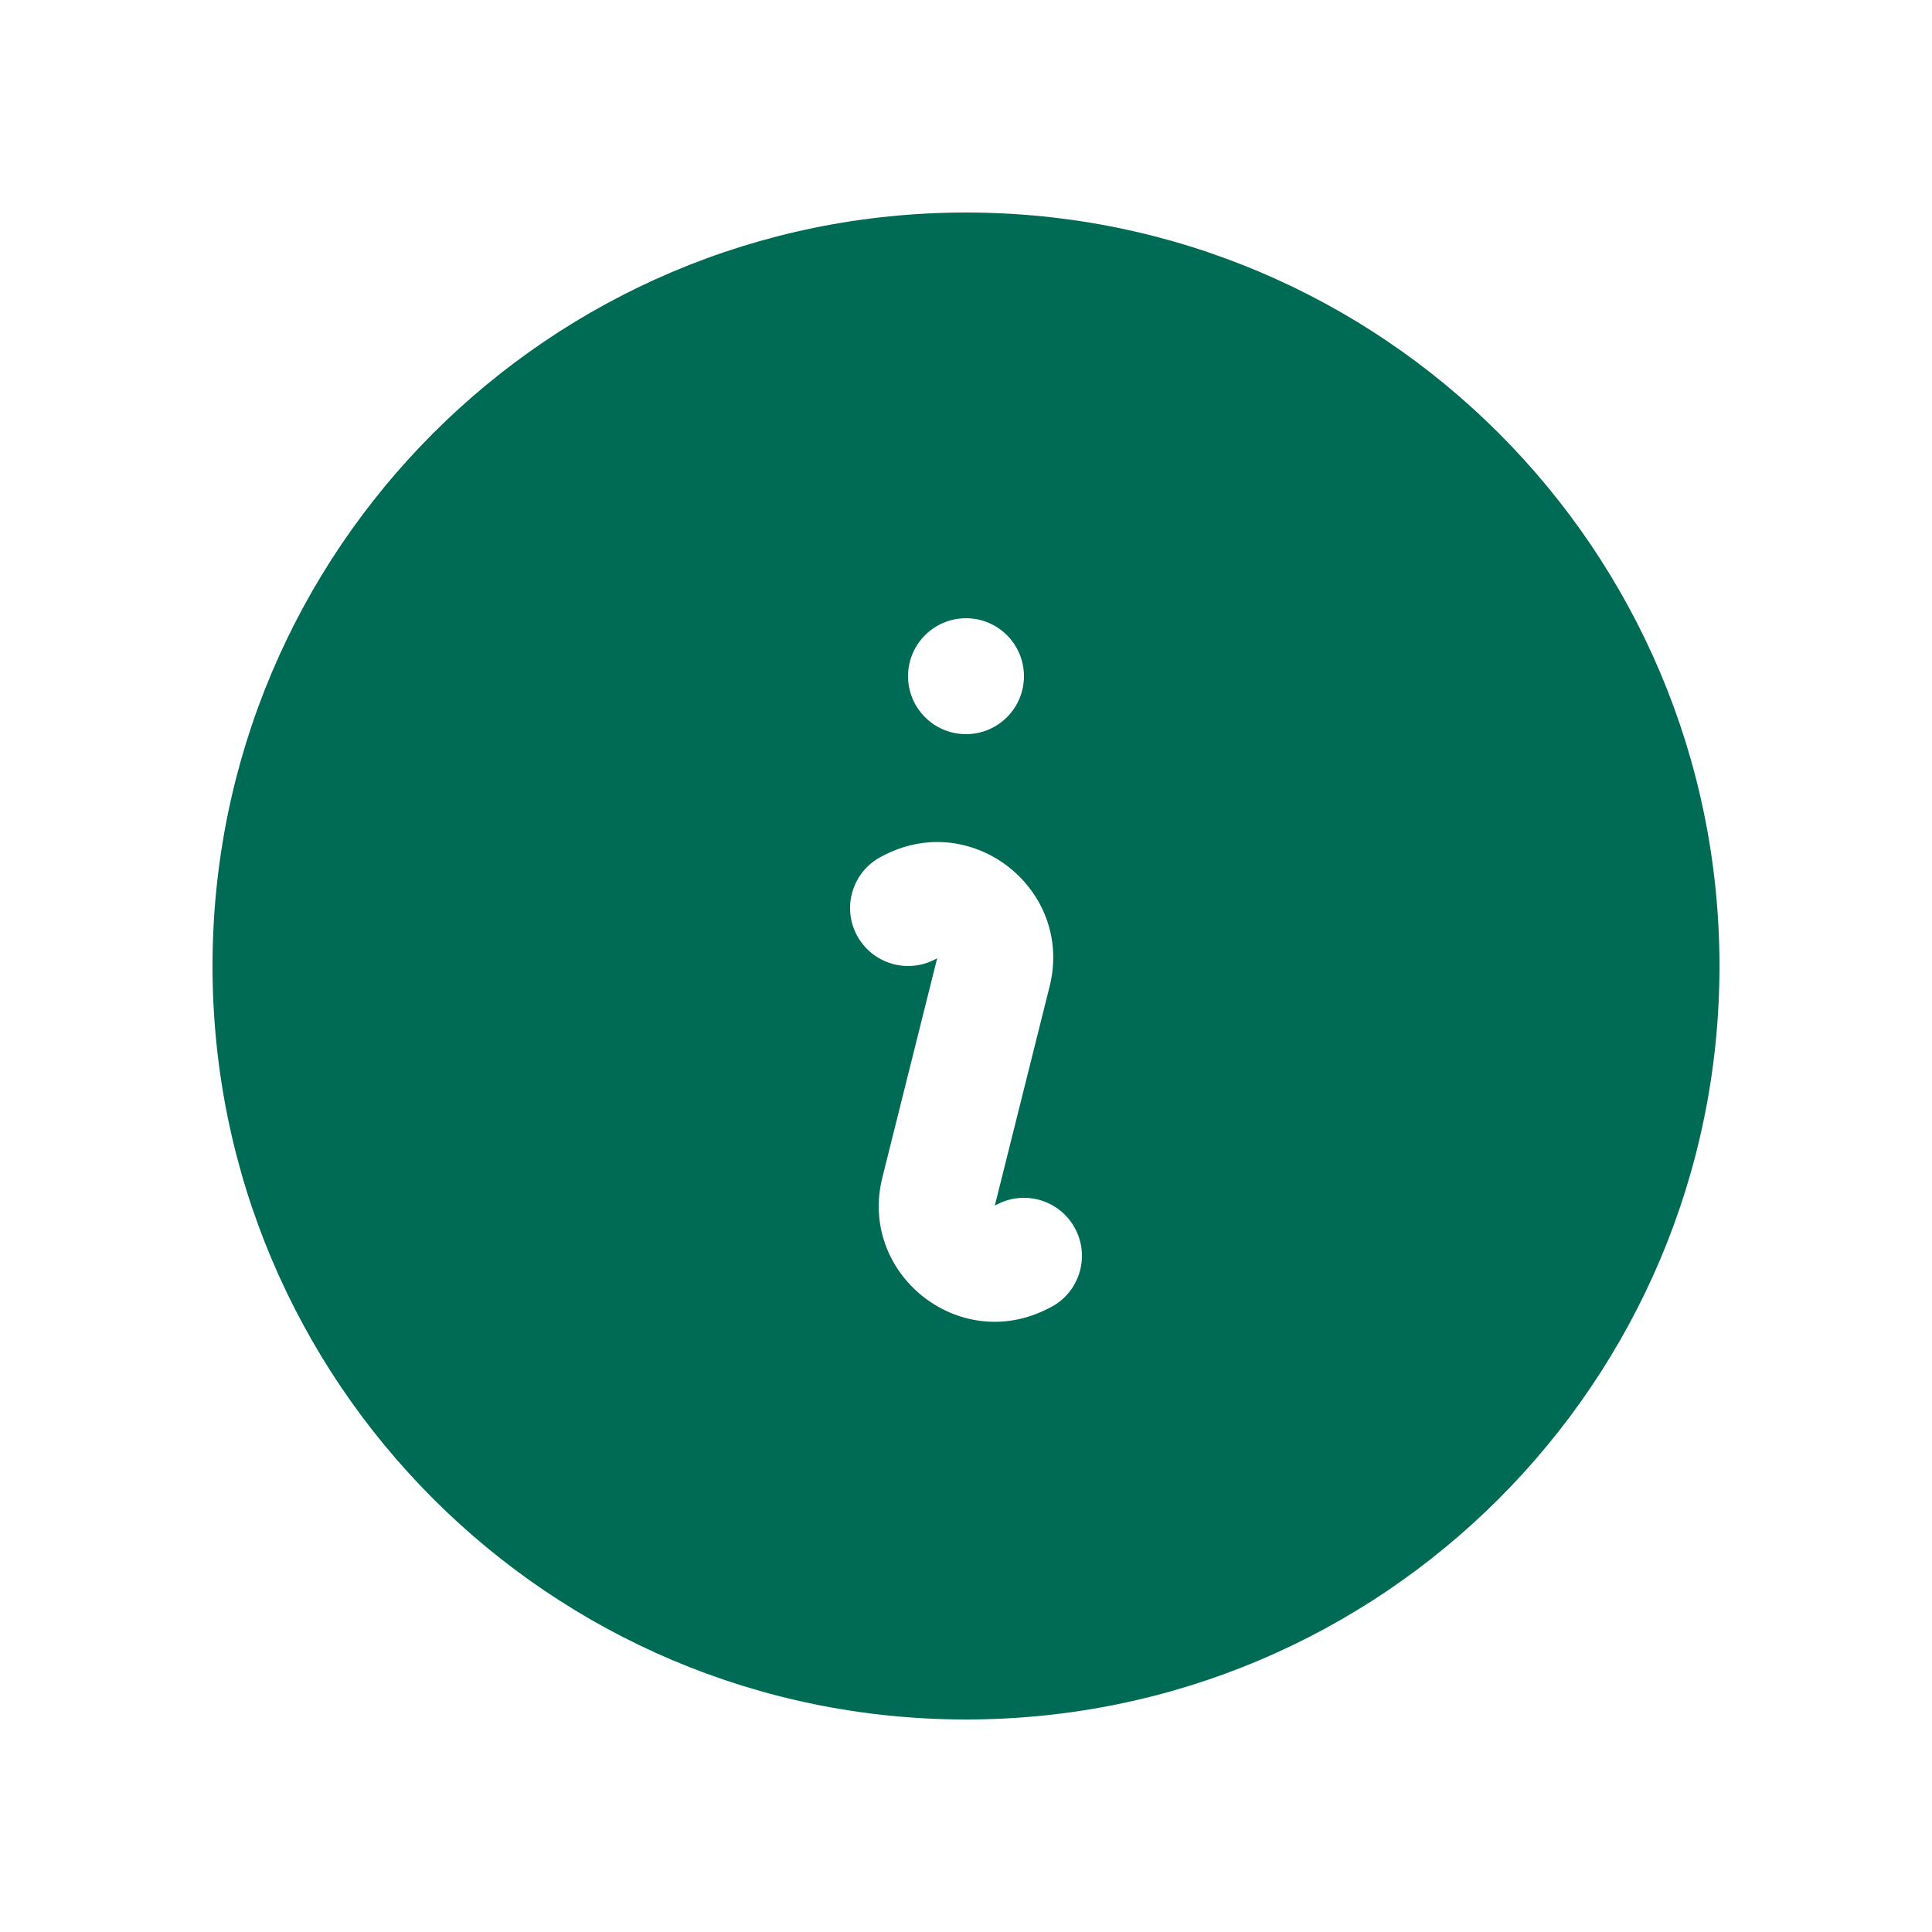 <svg width="25" height="25" viewBox="0 0 25 25" fill="none" xmlns="http://www.w3.org/2000/svg">
<path fill-rule="evenodd" clip-rule="evenodd" d="M2.75 12.5C2.75 7.115 7.115 2.75 12.5 2.75C17.885 2.75 22.25 7.115 22.25 12.5C22.25 17.885 17.885 22.25 12.5 22.25C7.115 22.25 2.75 17.885 2.75 12.5ZM11.456 11.058C12.602 10.485 13.893 11.521 13.582 12.764L12.873 15.6L12.915 15.579C13.285 15.394 13.736 15.544 13.921 15.915C14.106 16.285 13.956 16.736 13.586 16.921L13.544 16.942C12.398 17.515 11.107 16.479 11.418 15.236L12.127 12.4L12.086 12.421C11.715 12.606 11.265 12.456 11.079 12.085C10.894 11.715 11.044 11.264 11.415 11.079L11.456 11.058ZM12.5 9.5C12.914 9.5 13.25 9.164 13.25 8.75C13.25 8.336 12.914 8 12.5 8C12.086 8 11.75 8.336 11.75 8.75C11.75 9.164 12.086 9.5 12.5 9.5Z" fill="#006B55"/>
</svg>
